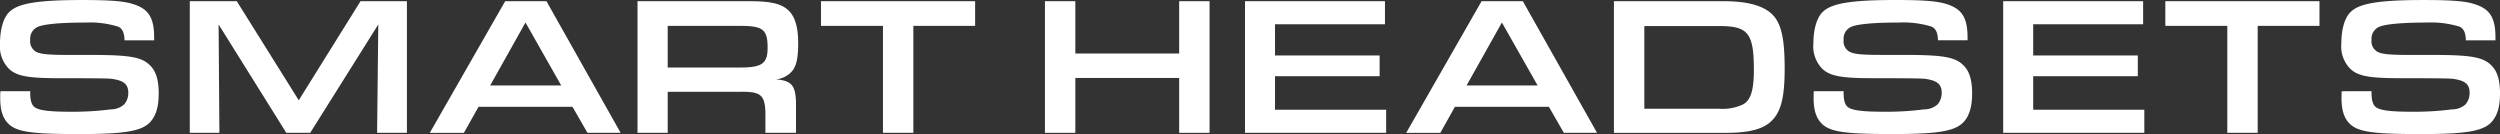 <svg xmlns="http://www.w3.org/2000/svg" width="424.934" height="22.781" viewBox="0 0 424.934 22.781">
  <rect x="0" y="0" width="424.934" height="22.781" fill="#333333" stroke="none"/>
  <g id="logo-headsets" transform="translate(-289.487 -272)">
    <g id="グループ_3" data-name="グループ 3" transform="translate(289.487 272)">
      <path id="パス_6" data-name="パス 6" d="M294.62,287.5v.235c0,1.442.269,2.214.906,2.584.806.468,2.55.671,5.838.671a49.841,49.841,0,0,0,6.944-.4,3.41,3.41,0,0,0,2.315-.872,3.01,3.01,0,0,0,.672-1.912c0-1.308-.571-1.945-2.114-2.281-.939-.2-.972-.2-7.079-.235h-3.221c-4.731-.032-6.577-.4-7.817-1.543a5.389,5.389,0,0,1-1.577-4.327c0-2.483.6-4.53,1.677-5.469,1.509-1.41,4.932-1.947,12.314-1.947,4.495,0,6.91.168,8.454.638,2.785.807,3.757,2.316,3.757,5.772v.436h-5.032c-.034-1.309-.368-1.98-1.073-2.316a16.272,16.272,0,0,0-5.571-.7c-4.226,0-7.179.267-8.186.772a2.2,2.2,0,0,0-1.207,2.18,2.056,2.056,0,0,0,.94,1.979c.772.438,2.046.572,5.568.572h3.793c6.709,0,8.756.368,10.165,1.877.94.974,1.376,2.449,1.376,4.664,0,2.349-.5,3.959-1.611,5.033-1.477,1.408-4.361,1.878-11.911,1.878-8.051,0-10.568-.369-11.976-1.711-1.007-.973-1.442-2.315-1.442-4.429,0-.2,0-.7.032-1.141Z" transform="translate(-289.487 -272)" fill="#fff"/>
      <path id="パス_7" data-name="パス 7" d="M325.314,272.225H333.3l10.535,16.841,10.5-16.841h7.885V294.6h-5.067l.2-18.42L345.78,294.6h-4.06l-11.508-18.42.134,18.42h-5.032Z" transform="translate(-293.055 -272.022)" fill="#fff"/>
      <path id="パス_8" data-name="パス 8" d="M378.9,290.175l-2.482,4.428h-5.8l12.816-22.378h7.012L403.058,294.6H397.42l-2.55-4.428Zm7.986-14.326-6.006,10.7h12.077Z" transform="translate(-297.566 -272.022)" fill="#fff"/>
      <path id="パス_9" data-name="パス 9" d="M409.832,272.225h18.956c3.926,0,5.7.469,6.912,1.778.972,1.073,1.442,2.817,1.442,5.367,0,2.449-.3,3.825-.972,4.664a4.129,4.129,0,0,1-2.819,1.476c2.819.234,3.456,1.107,3.422,4.664V294.6h-5.2v-3.355c-.068-3.052-.772-3.658-4.161-3.624H414.965V294.6h-5.133ZM427.245,283.5c3.757,0,4.7-.671,4.7-3.354,0-3.088-.772-3.725-4.6-3.725H414.965V283.5Z" transform="translate(-301.472 -272.022)" fill="#fff"/>
      <path id="パス_10" data-name="パス 10" d="M455,276.418H444.468v-4.193h26.2v4.193h-10.5V294.6H455Z" transform="translate(-304.922 -272.022)" fill="#fff"/>
      <path id="パス_11" data-name="パス 11" d="M486.744,272.225h5.167v8.891h17.648v-8.891h5.166V294.6h-5.166v-9.326H491.911V294.6h-5.167Z" transform="translate(-309.132 -272.022)" fill="#fff"/>
      <path id="パス_12" data-name="パス 12" d="M524.51,272.225H548.3v3.925H529.611v5.3h17.781v3.524H529.611v5.7H548.5V294.6H524.51Z" transform="translate(-312.893 -272.022)" fill="#fff"/>
      <path id="パス_13" data-name="パス 13" d="M563.221,290.175l-2.483,4.428h-5.8l12.816-22.378h7.011L587.378,294.6H581.74l-2.55-4.428Zm7.985-14.326-6.006,10.7h12.078Z" transform="translate(-315.923 -272.022)" fill="#fff"/>
      <path id="パス_14" data-name="パス 14" d="M594.154,272.225h18.587c4.261,0,7.011.8,8.522,2.449,1.375,1.543,1.912,4.059,1.912,8.991,0,5-.638,7.447-2.35,9.025-1.408,1.308-3.79,1.912-7.548,1.912H594.154Zm17.984,18.284a8.14,8.14,0,0,0,3.958-.737c1.308-.705,1.845-2.415,1.845-5.871,0-6.207-.972-7.448-5.8-7.448H599.321v14.056Z" transform="translate(-319.829 -272.022)" fill="#fff"/>
      <path id="パス_15" data-name="パス 15" d="M636.942,287.5v.235c0,1.442.267,2.214.906,2.584.806.468,2.55.671,5.837.671a49.875,49.875,0,0,0,6.946-.4,3.409,3.409,0,0,0,2.314-.872,3.011,3.011,0,0,0,.673-1.912c0-1.308-.572-1.945-2.115-2.281-.94-.2-.972-.2-7.08-.235H641.2c-4.73-.032-6.575-.4-7.816-1.543a5.389,5.389,0,0,1-1.577-4.327c0-2.483.6-4.53,1.677-5.469C635,272.537,638.419,272,645.8,272c4.5,0,6.911.168,8.455.638,2.786.807,3.758,2.316,3.758,5.772v.436h-5.032c-.034-1.309-.369-1.98-1.073-2.316a16.267,16.267,0,0,0-5.569-.7c-4.227,0-7.181.267-8.187.772a2.2,2.2,0,0,0-1.207,2.18,2.057,2.057,0,0,0,.939,1.979c.773.438,2.047.572,5.569.572h3.793c6.709,0,8.756.368,10.165,1.877.94.974,1.376,2.449,1.376,4.664,0,2.349-.5,3.959-1.611,5.033-1.477,1.408-4.362,1.878-11.91,1.878-8.053,0-10.569-.369-11.977-1.711-1.007-.973-1.444-2.315-1.444-4.429,0-.2,0-.7.034-1.141Z" transform="translate(-323.579 -272)" fill="#fff"/>
      <path id="パス_16" data-name="パス 16" d="M667.636,272.225h23.788v3.925H672.737v5.3h17.781v3.524H672.737v5.7h18.888V294.6H667.636Z" transform="translate(-327.147 -272.022)" fill="#fff"/>
      <path id="パス_17" data-name="パス 17" d="M708.781,276.418H698.245v-4.193h26.2v4.193h-10.5V294.6h-5.167Z" transform="translate(-330.196 -272.022)" fill="#fff"/>
      <path id="パス_18" data-name="パス 18" d="M736.6,287.5v.235c0,1.442.269,2.214.906,2.584.806.468,2.55.671,5.838.671a49.842,49.842,0,0,0,6.944-.4,3.41,3.41,0,0,0,2.315-.872,3.011,3.011,0,0,0,.673-1.912c0-1.308-.571-1.945-2.115-2.281-.939-.2-.972-.2-7.079-.235h-3.221c-4.731-.032-6.576-.4-7.817-1.543a5.389,5.389,0,0,1-1.577-4.327c0-2.483.6-4.53,1.677-5.469,1.509-1.41,4.932-1.947,12.314-1.947,4.495,0,6.91.168,8.454.638,2.785.807,3.757,2.316,3.757,5.772v.436h-5.032c-.034-1.309-.368-1.98-1.073-2.316a16.266,16.266,0,0,0-5.57-.7c-4.227,0-7.18.267-8.186.772a2.2,2.2,0,0,0-1.207,2.18,2.056,2.056,0,0,0,.94,1.979c.772.438,2.046.572,5.568.572H746.9c6.709,0,8.756.368,10.166,1.877.939.974,1.375,2.449,1.375,4.664,0,2.349-.5,3.959-1.611,5.033-1.476,1.408-4.361,1.878-11.911,1.878-8.051,0-10.568-.369-11.976-1.711-1.007-.973-1.443-2.315-1.443-4.429,0-.2,0-.7.032-1.141Z" transform="translate(-333.504 -272)" fill="#fff"/>
    </g>
  </g>
</svg>
